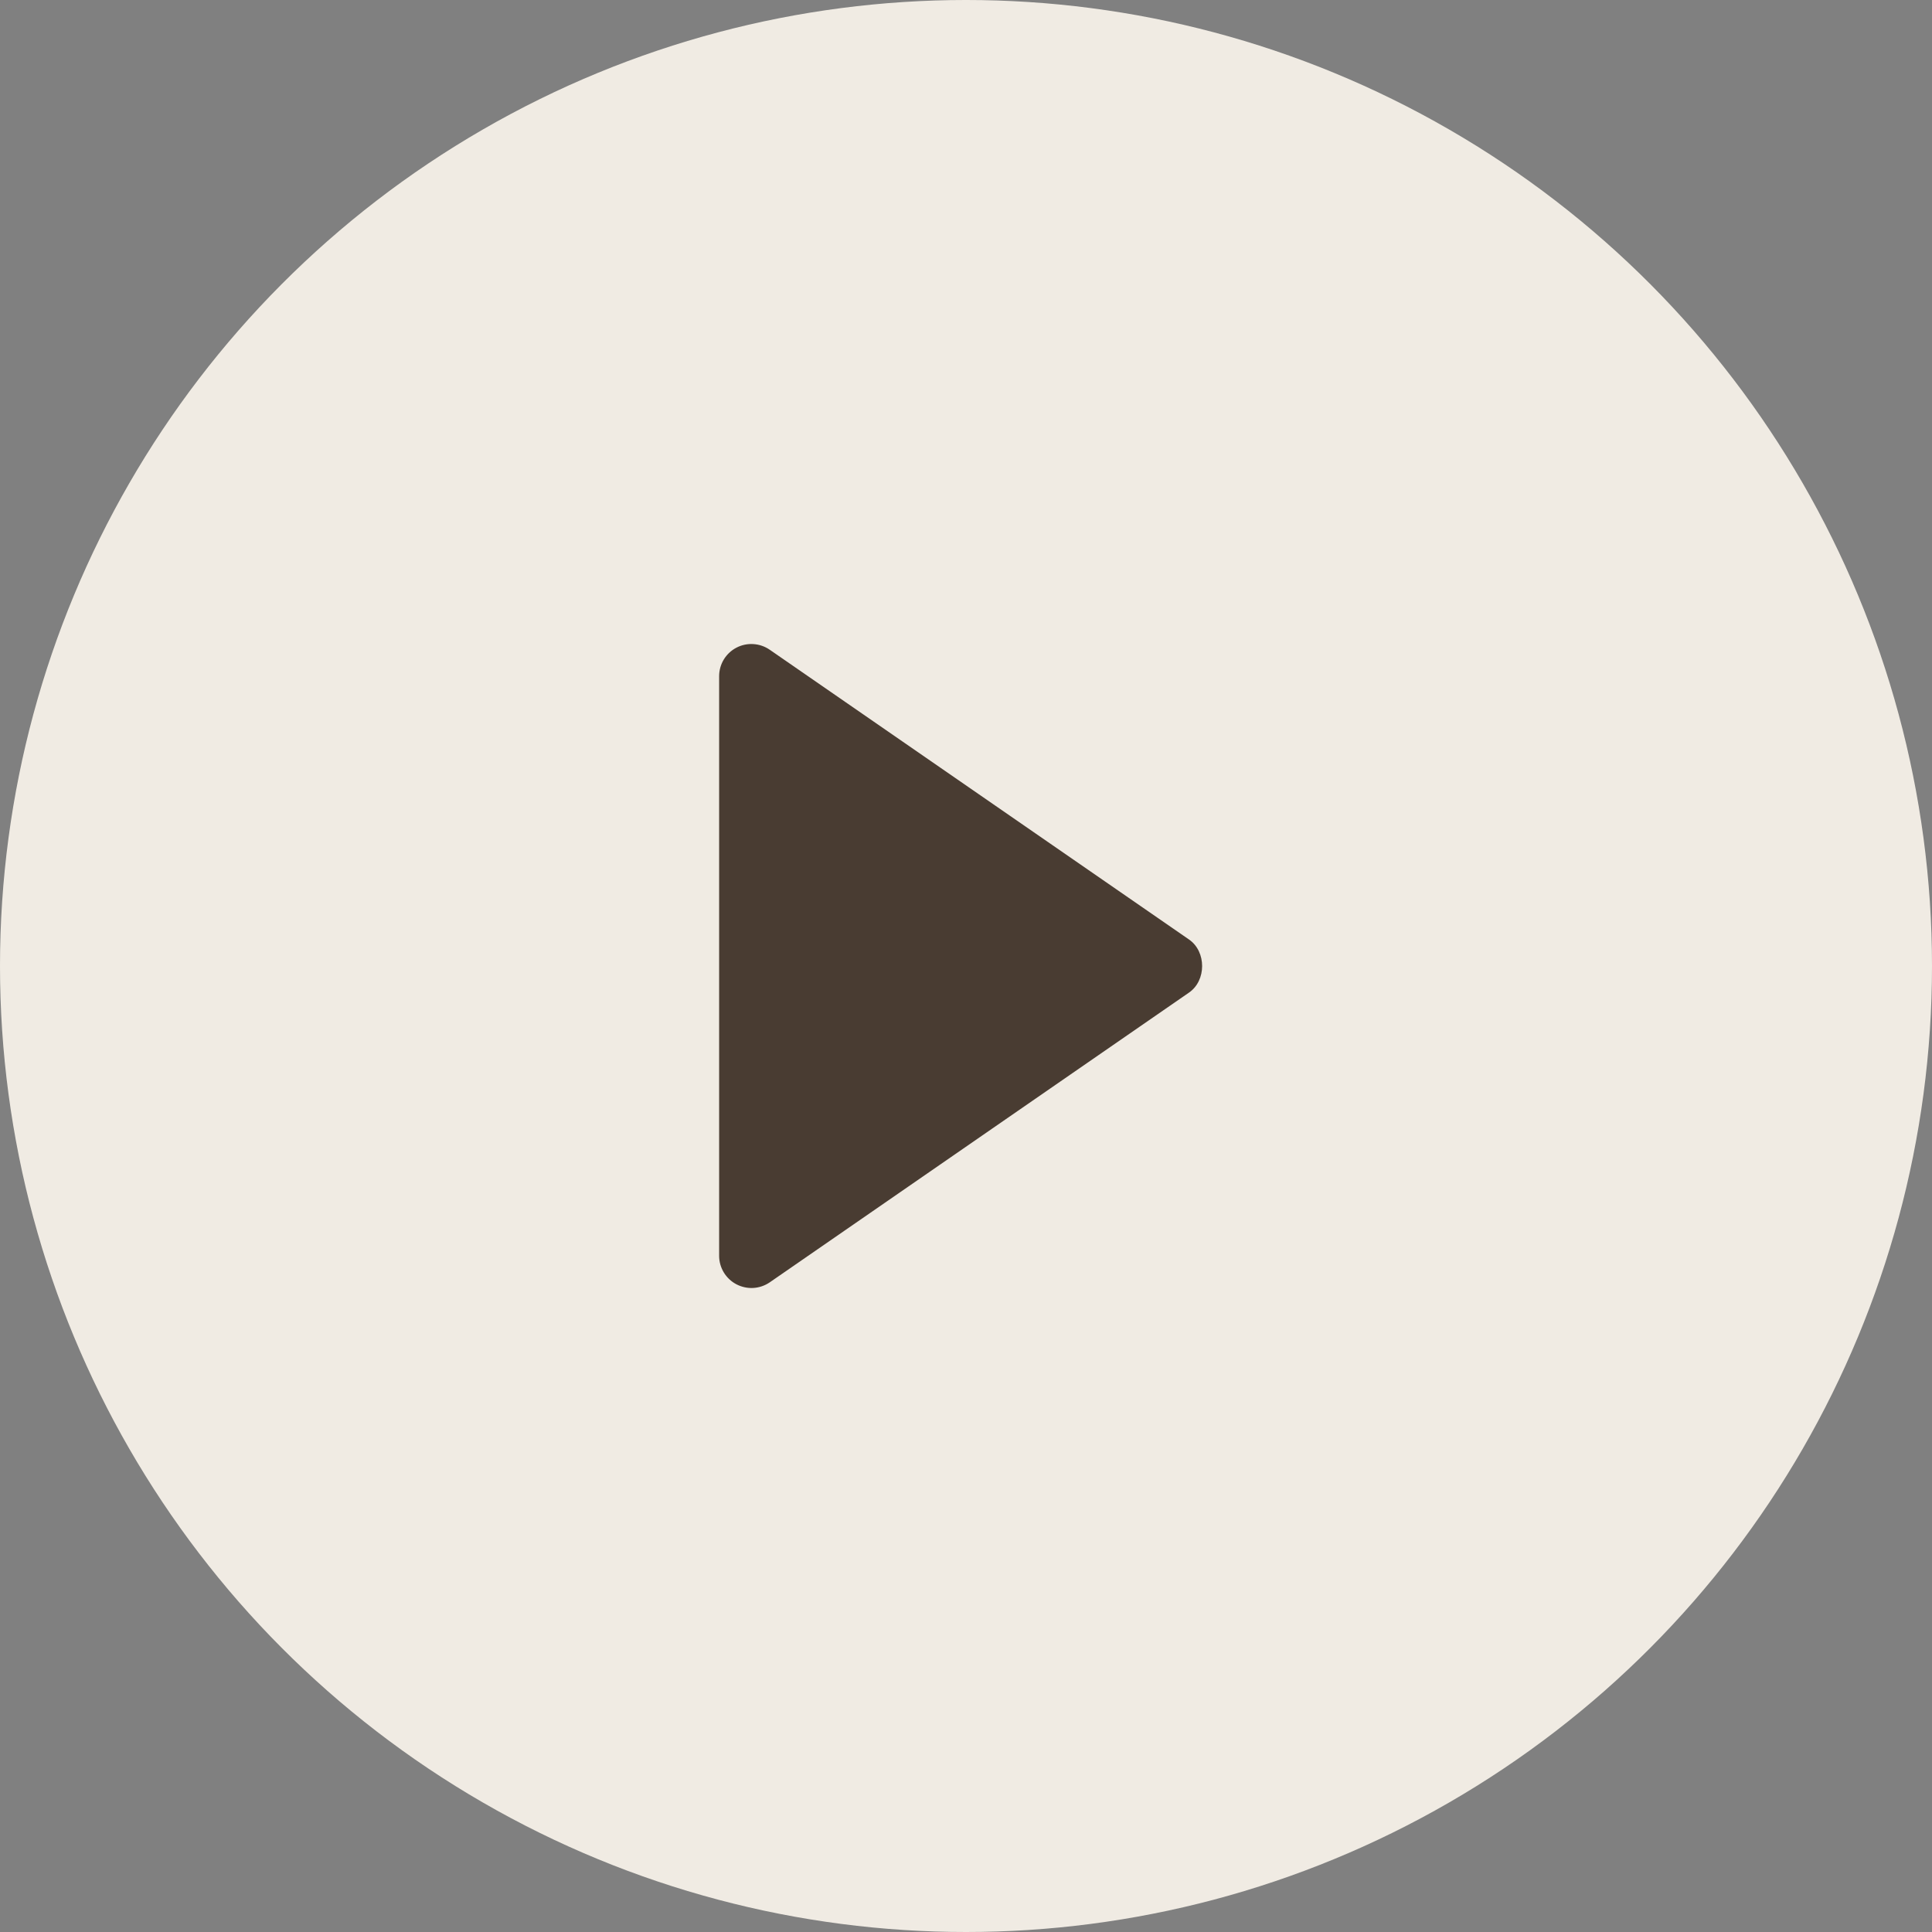 <?xml version="1.0" encoding="UTF-8"?> <svg xmlns="http://www.w3.org/2000/svg" width="45" height="45" viewBox="0 0 45 45" fill="none"><rect x="0" y="0" width="45" height="45" fill="#808080" stroke="none"/><circle cx="22.5" cy="22.5" r="22.5" fill="#F0EBE3"></circle><path d="M16.75 15.751L16.75 29.251C16.75 29.387 16.788 29.521 16.859 29.638C16.93 29.755 17.032 29.851 17.153 29.914C17.274 29.977 17.411 30.007 17.547 29.999C17.684 29.991 17.816 29.945 17.929 29.868L27.696 23.118C28.101 22.838 28.101 22.165 27.696 21.884L17.929 15.134C17.816 15.056 17.684 15.01 17.547 15.002C17.41 14.993 17.274 15.022 17.152 15.086C17.031 15.149 16.929 15.245 16.858 15.362C16.787 15.479 16.75 15.614 16.75 15.751Z" fill="#493C32"></path></svg> 